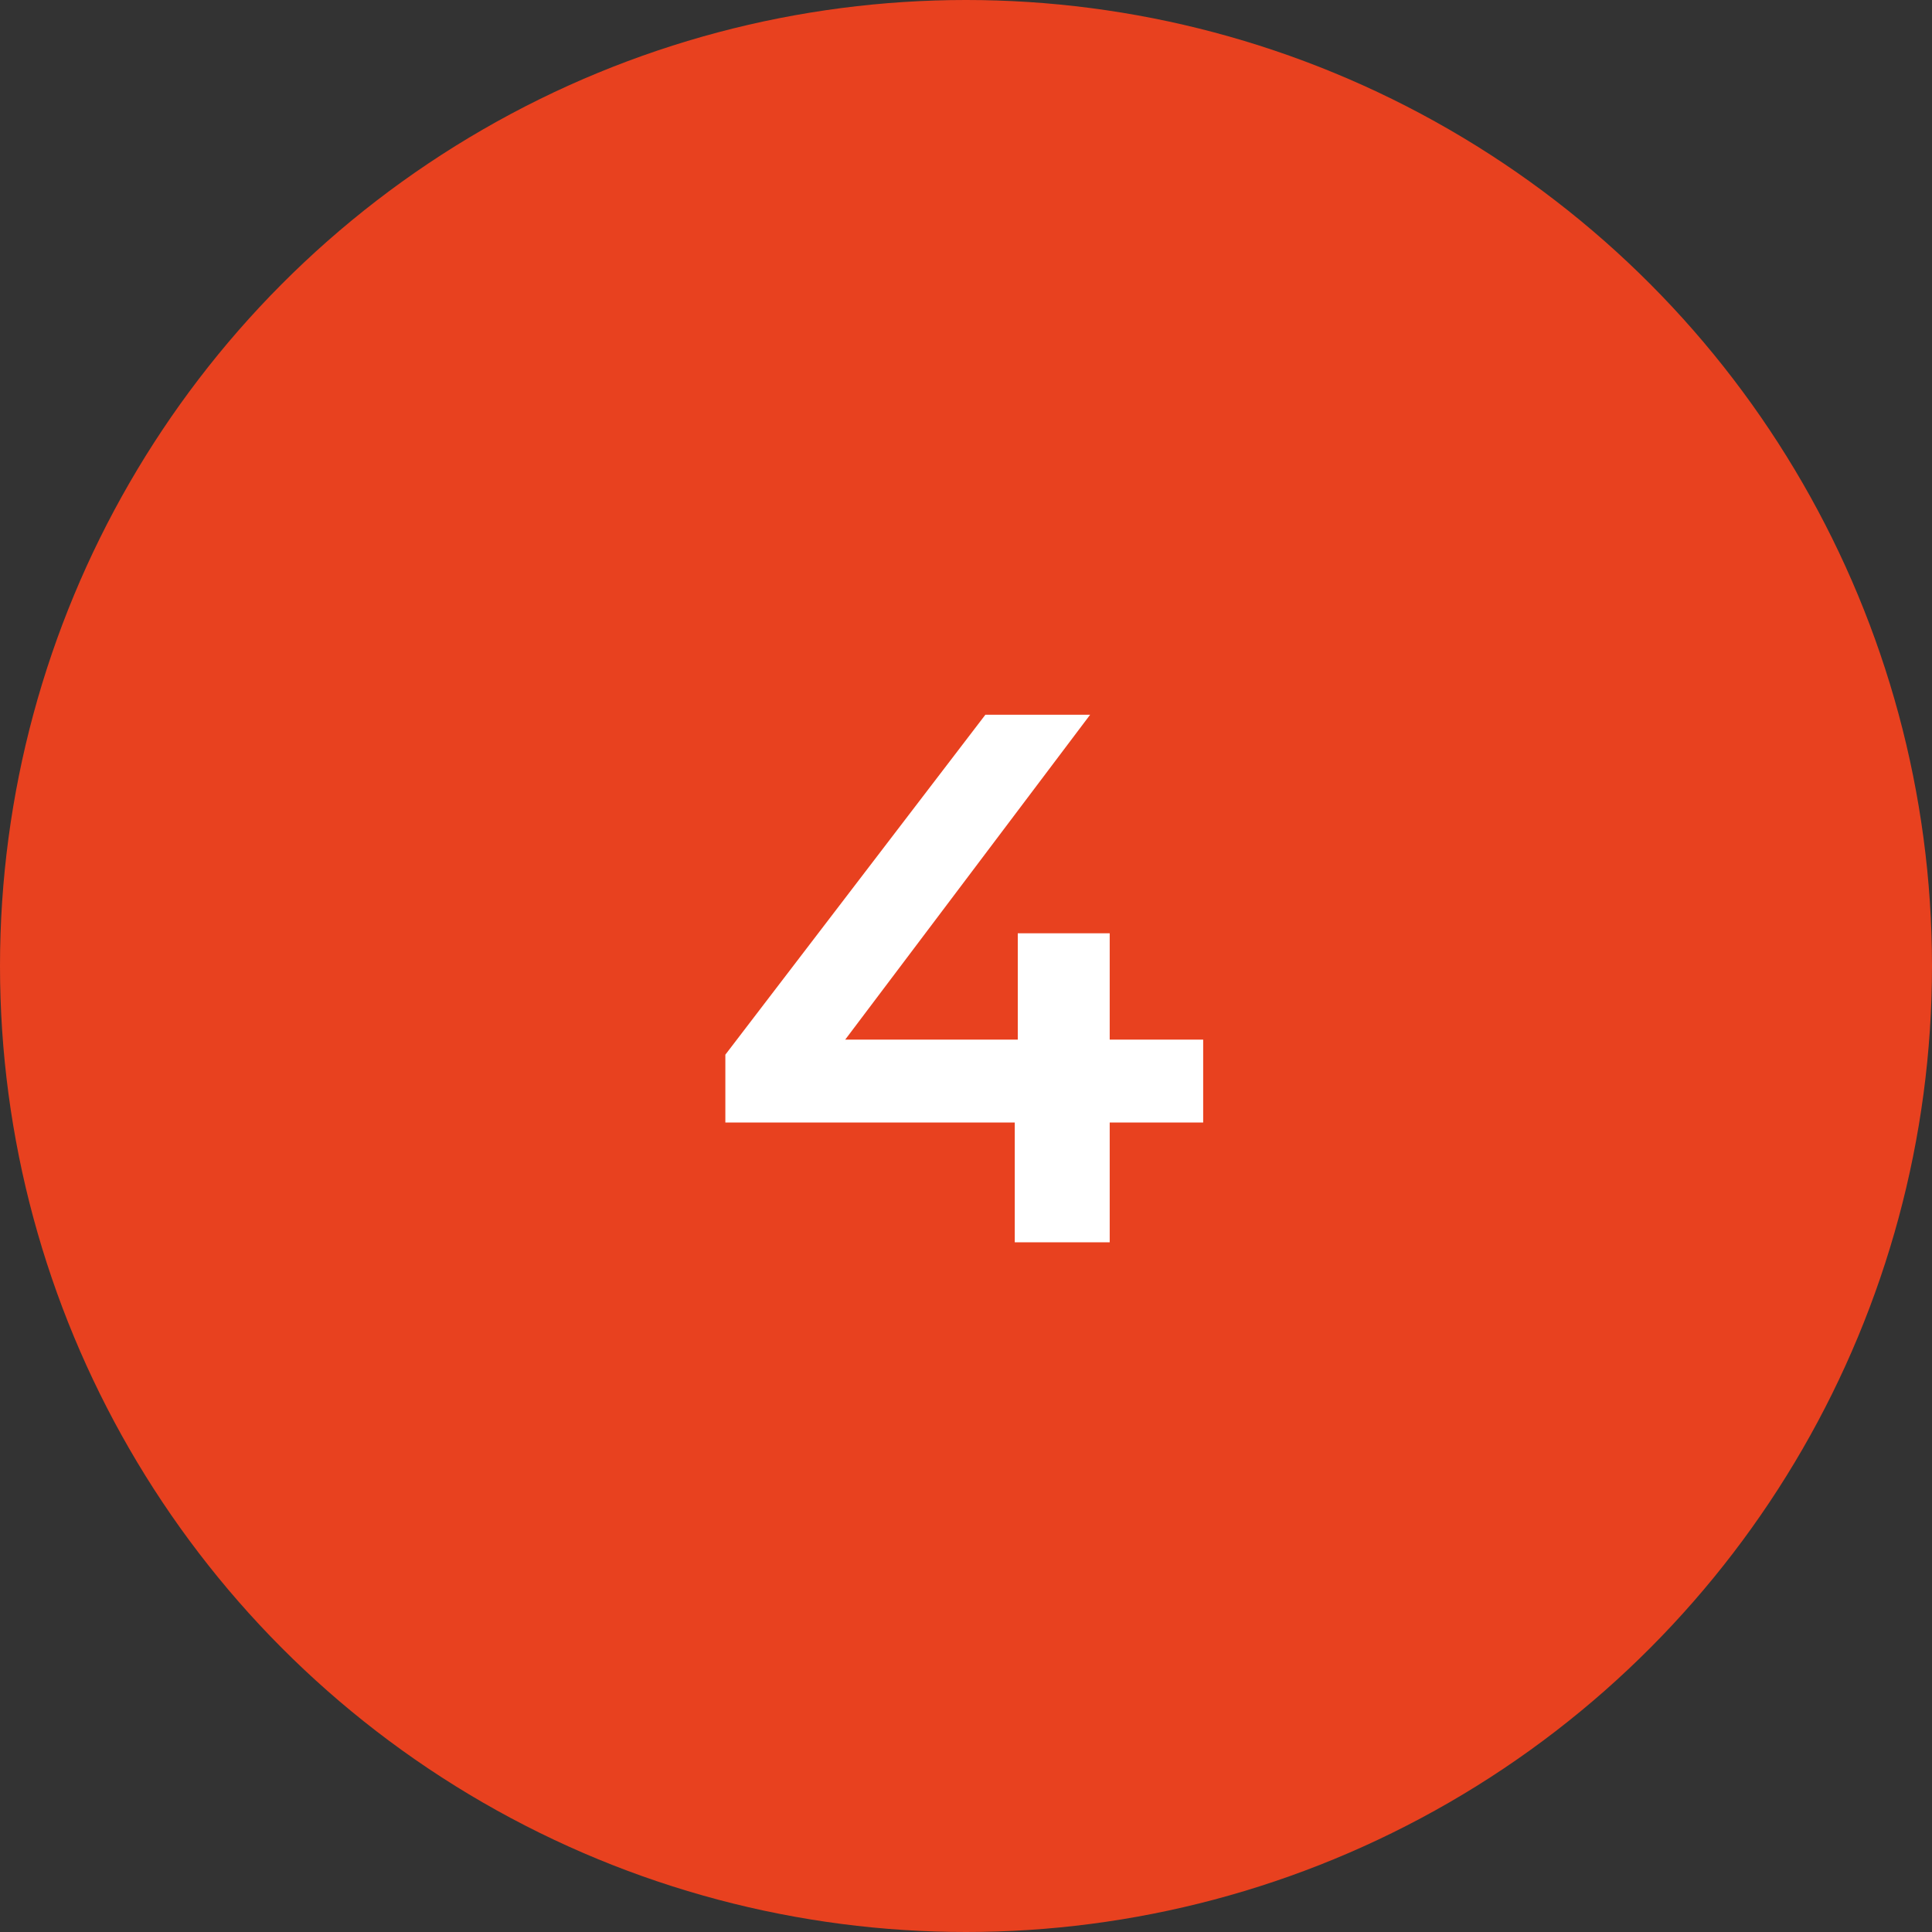 <?xml version="1.0" encoding="UTF-8"?> <svg xmlns="http://www.w3.org/2000/svg" width="50" height="50" viewBox="0 0 50 50" fill="none"><rect x="0" y="0" width="50" height="50" fill="#333333" stroke="none"/> <circle cx="25" cy="25" r="25" fill="#E8411F"></circle> <path d="M18.772 29.05V27.295L25.501 18.498H28.212L21.58 27.295L20.313 26.905H31.138V29.05H18.772ZM26.262 32.151V29.05L26.34 26.905V24.154H28.719V32.151H26.262Z" fill="white"></path> </svg> 